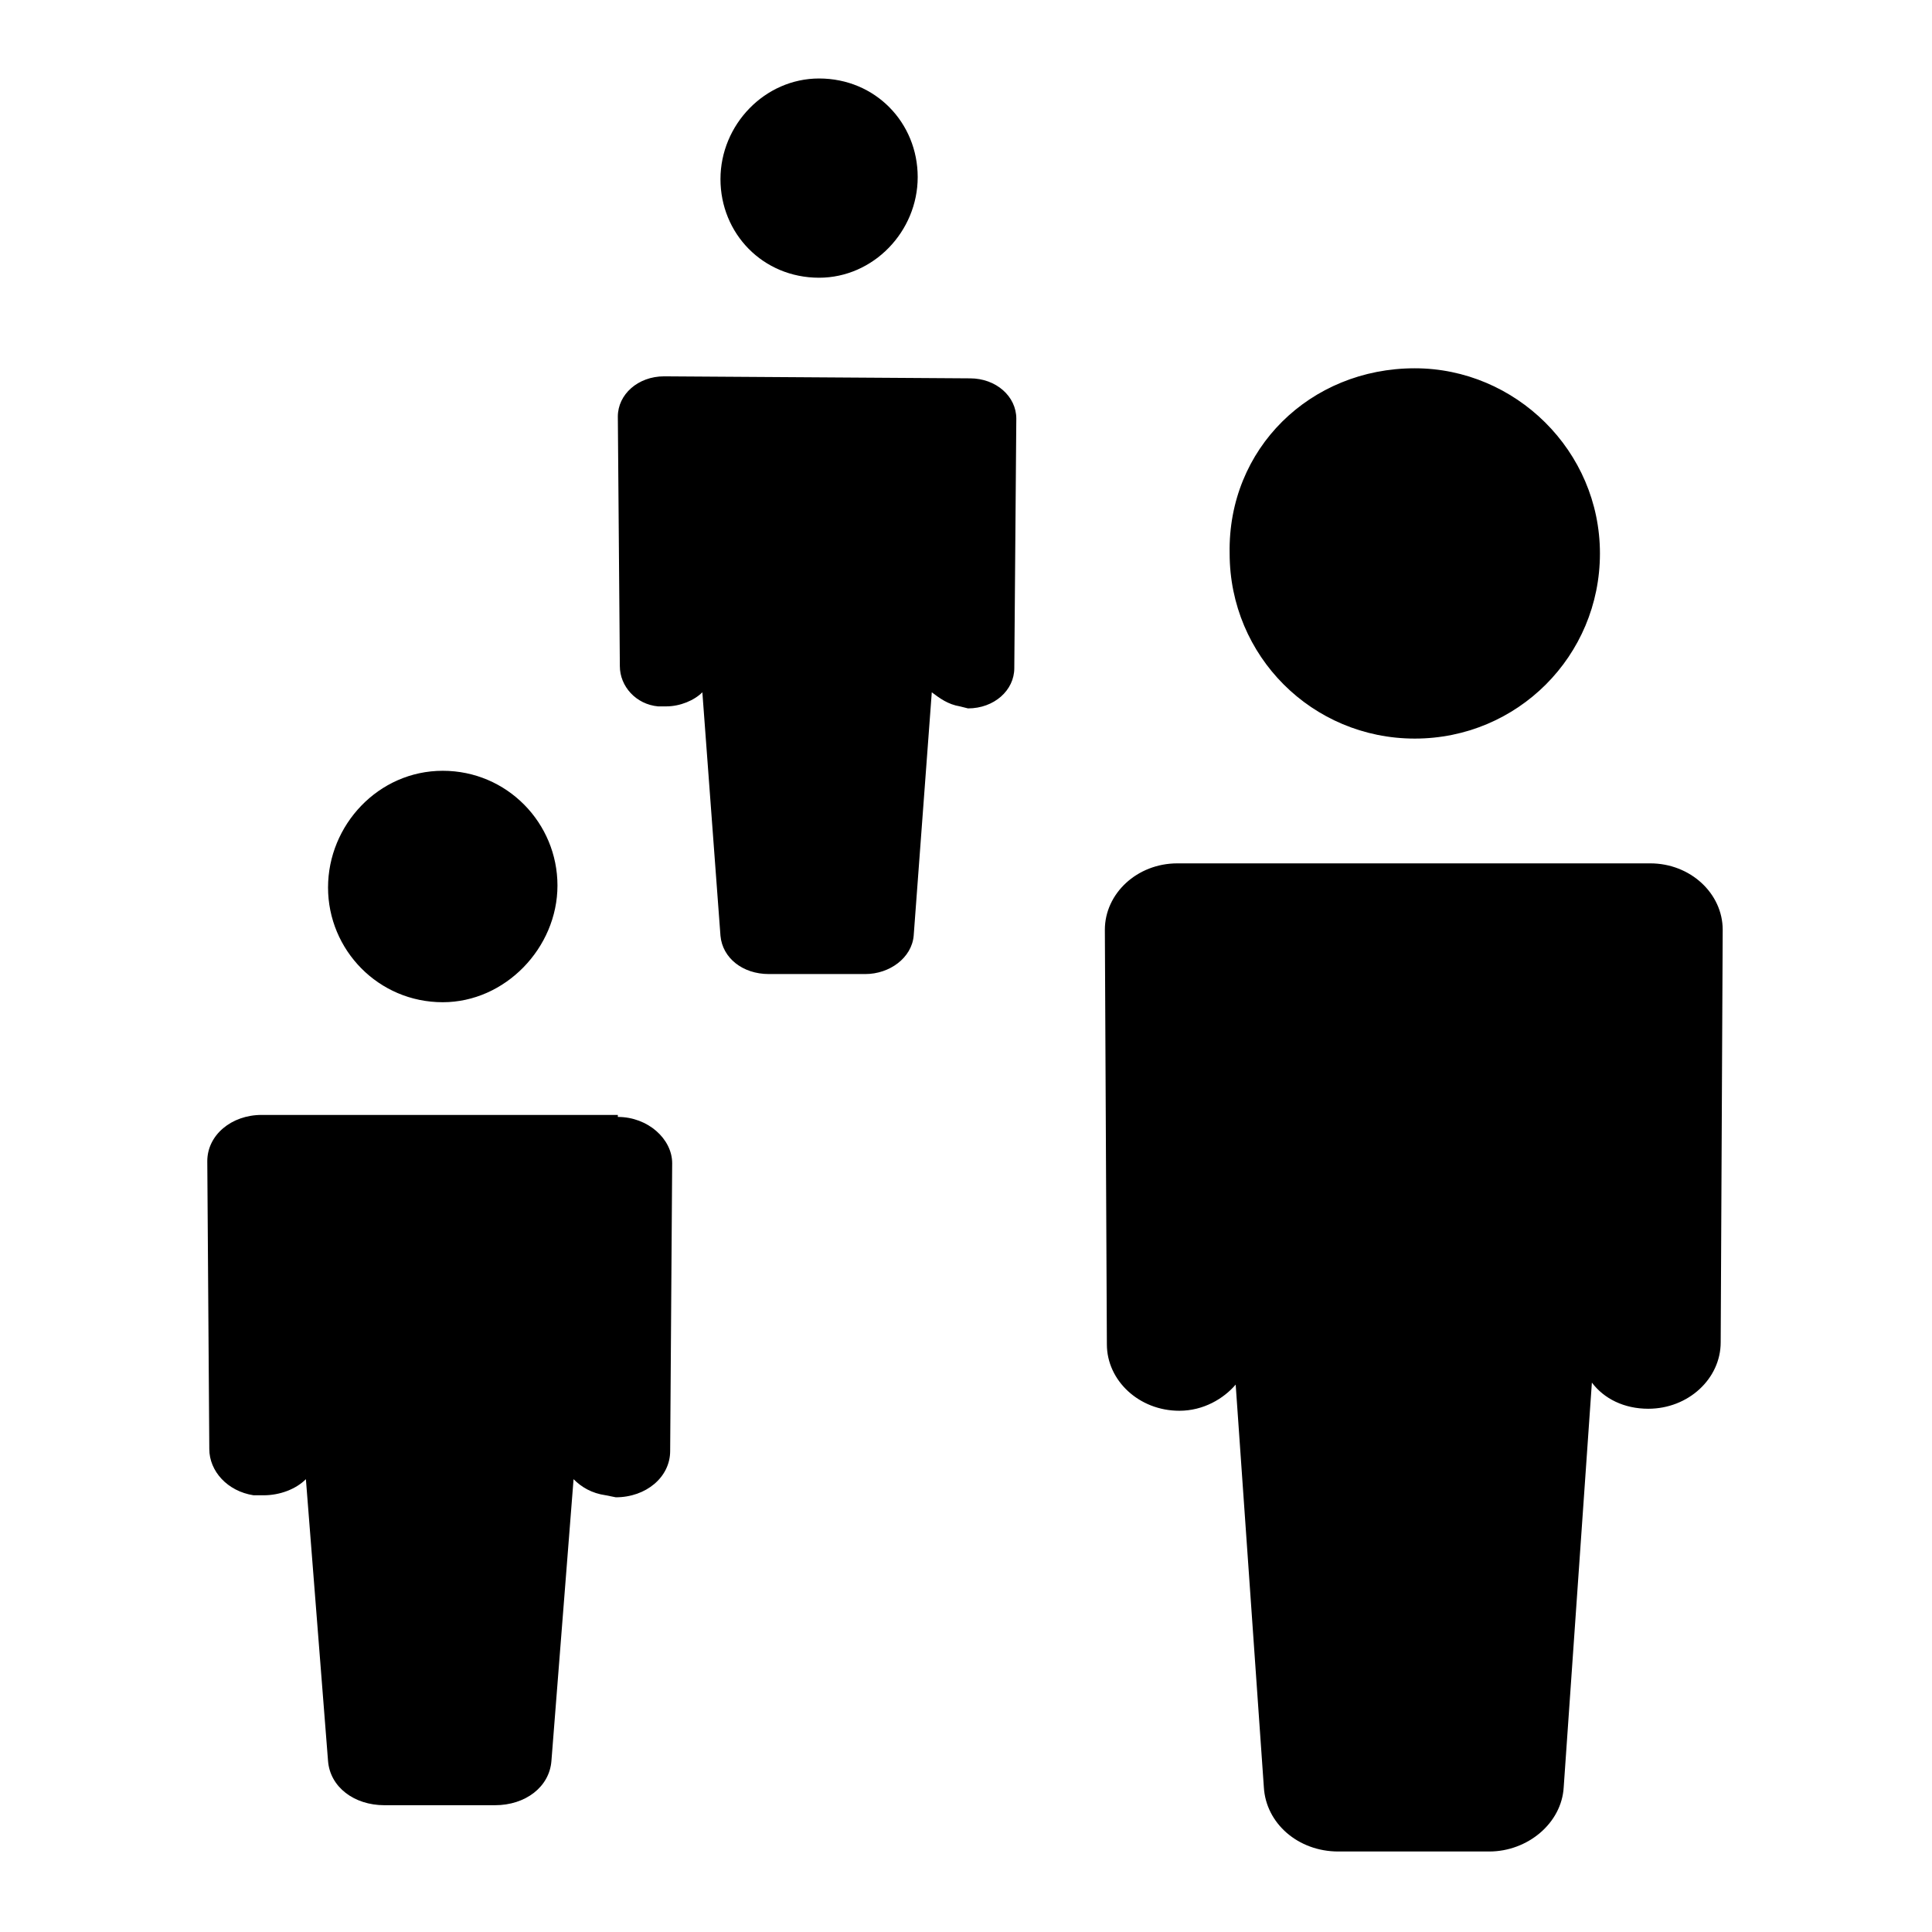 <?xml version="1.0" encoding="utf-8"?>
<!-- Generator: Adobe Illustrator 24.2.3, SVG Export Plug-In . SVG Version: 6.00 Build 0)  -->
<svg version="1.1" id="Ebene_1" xmlns="http://www.w3.org/2000/svg" xmlns:xlink="http://www.w3.org/1999/xlink" x="0px" y="0px"
	 viewBox="0 0 96 96" style="enable-background:new 0 0 96 96;" xml:space="preserve">
<path d="M40.7,3.9c2.8,0,4.9,2.2,4.9,4.9s-2.2,5-4.9,5c-2.8,0-4.9-2.2-4.9-4.9S38,3.9,40.7,3.9z M70.3,18.3c5,0,9.2,4.1,9.2,9.2
	s-4.1,9.2-9.2,9.2s-9.2-4.1-9.2-9.2C61,22.3,65.1,18.3,70.3,18.3z M48.2,18.8c1.3,0,2.3,0.9,2.3,2l-0.1,12.4c0,1.1-1,2-2.3,2l0,0
	l-0.4-0.1c-0.6-0.1-1-0.4-1.4-0.7l-0.9,12.1c-0.1,1.1-1.2,1.9-2.4,1.9h-4.8c-1.3,0-2.3-0.8-2.4-1.9l-0.9-12.1
	c-0.4,0.4-1.1,0.7-1.8,0.7l0,0h-0.4c-1.1-0.1-1.9-1-1.9-2l-0.1-12.4c0-1.1,1-2,2.3-2L48.2,18.8z M22,38.3c3.2,0,5.7,2.6,5.7,5.7
	c0,3.1-2.6,5.8-5.7,5.8c-3.2,0-5.7-2.6-5.7-5.7S18.8,38.3,22,38.3z M30.7,55.5c1.5,0,2.7,1.1,2.7,2.3l-0.1,14.3
	c0,1.3-1.2,2.3-2.7,2.3l0,0l-0.5-0.1c-0.7-0.1-1.2-0.4-1.6-0.8l-1.1,14c-0.1,1.3-1.3,2.2-2.8,2.2h-5.5c-1.5,0-2.7-0.9-2.8-2.2
	l-1.1-14c-0.5,0.5-1.3,0.8-2.1,0.8l0,0h-0.5c-1.3-0.2-2.2-1.2-2.2-2.3l-0.1-14.3c0-1.3,1.2-2.3,2.7-2.3H30.7z M78,42.9
	c0.4,0,0.6,0,1,0h3c2,0,3.6,1.5,3.6,3.3l-0.1,20.5c0,1.8-1.6,3.3-3.6,3.3c-1.2,0-2.2-0.5-2.8-1.3l-1.4,20.1
	c-0.1,1.8-1.8,3.2-3.7,3.2h-7.5c-2,0-3.6-1.4-3.7-3.2l-1.4-20c-0.6,0.7-1.6,1.3-2.8,1.3c-2,0-3.6-1.5-3.6-3.3l-0.1-20.6
	c0-1.8,1.6-3.3,3.6-3.3L78,42.9z"/>
</svg>
